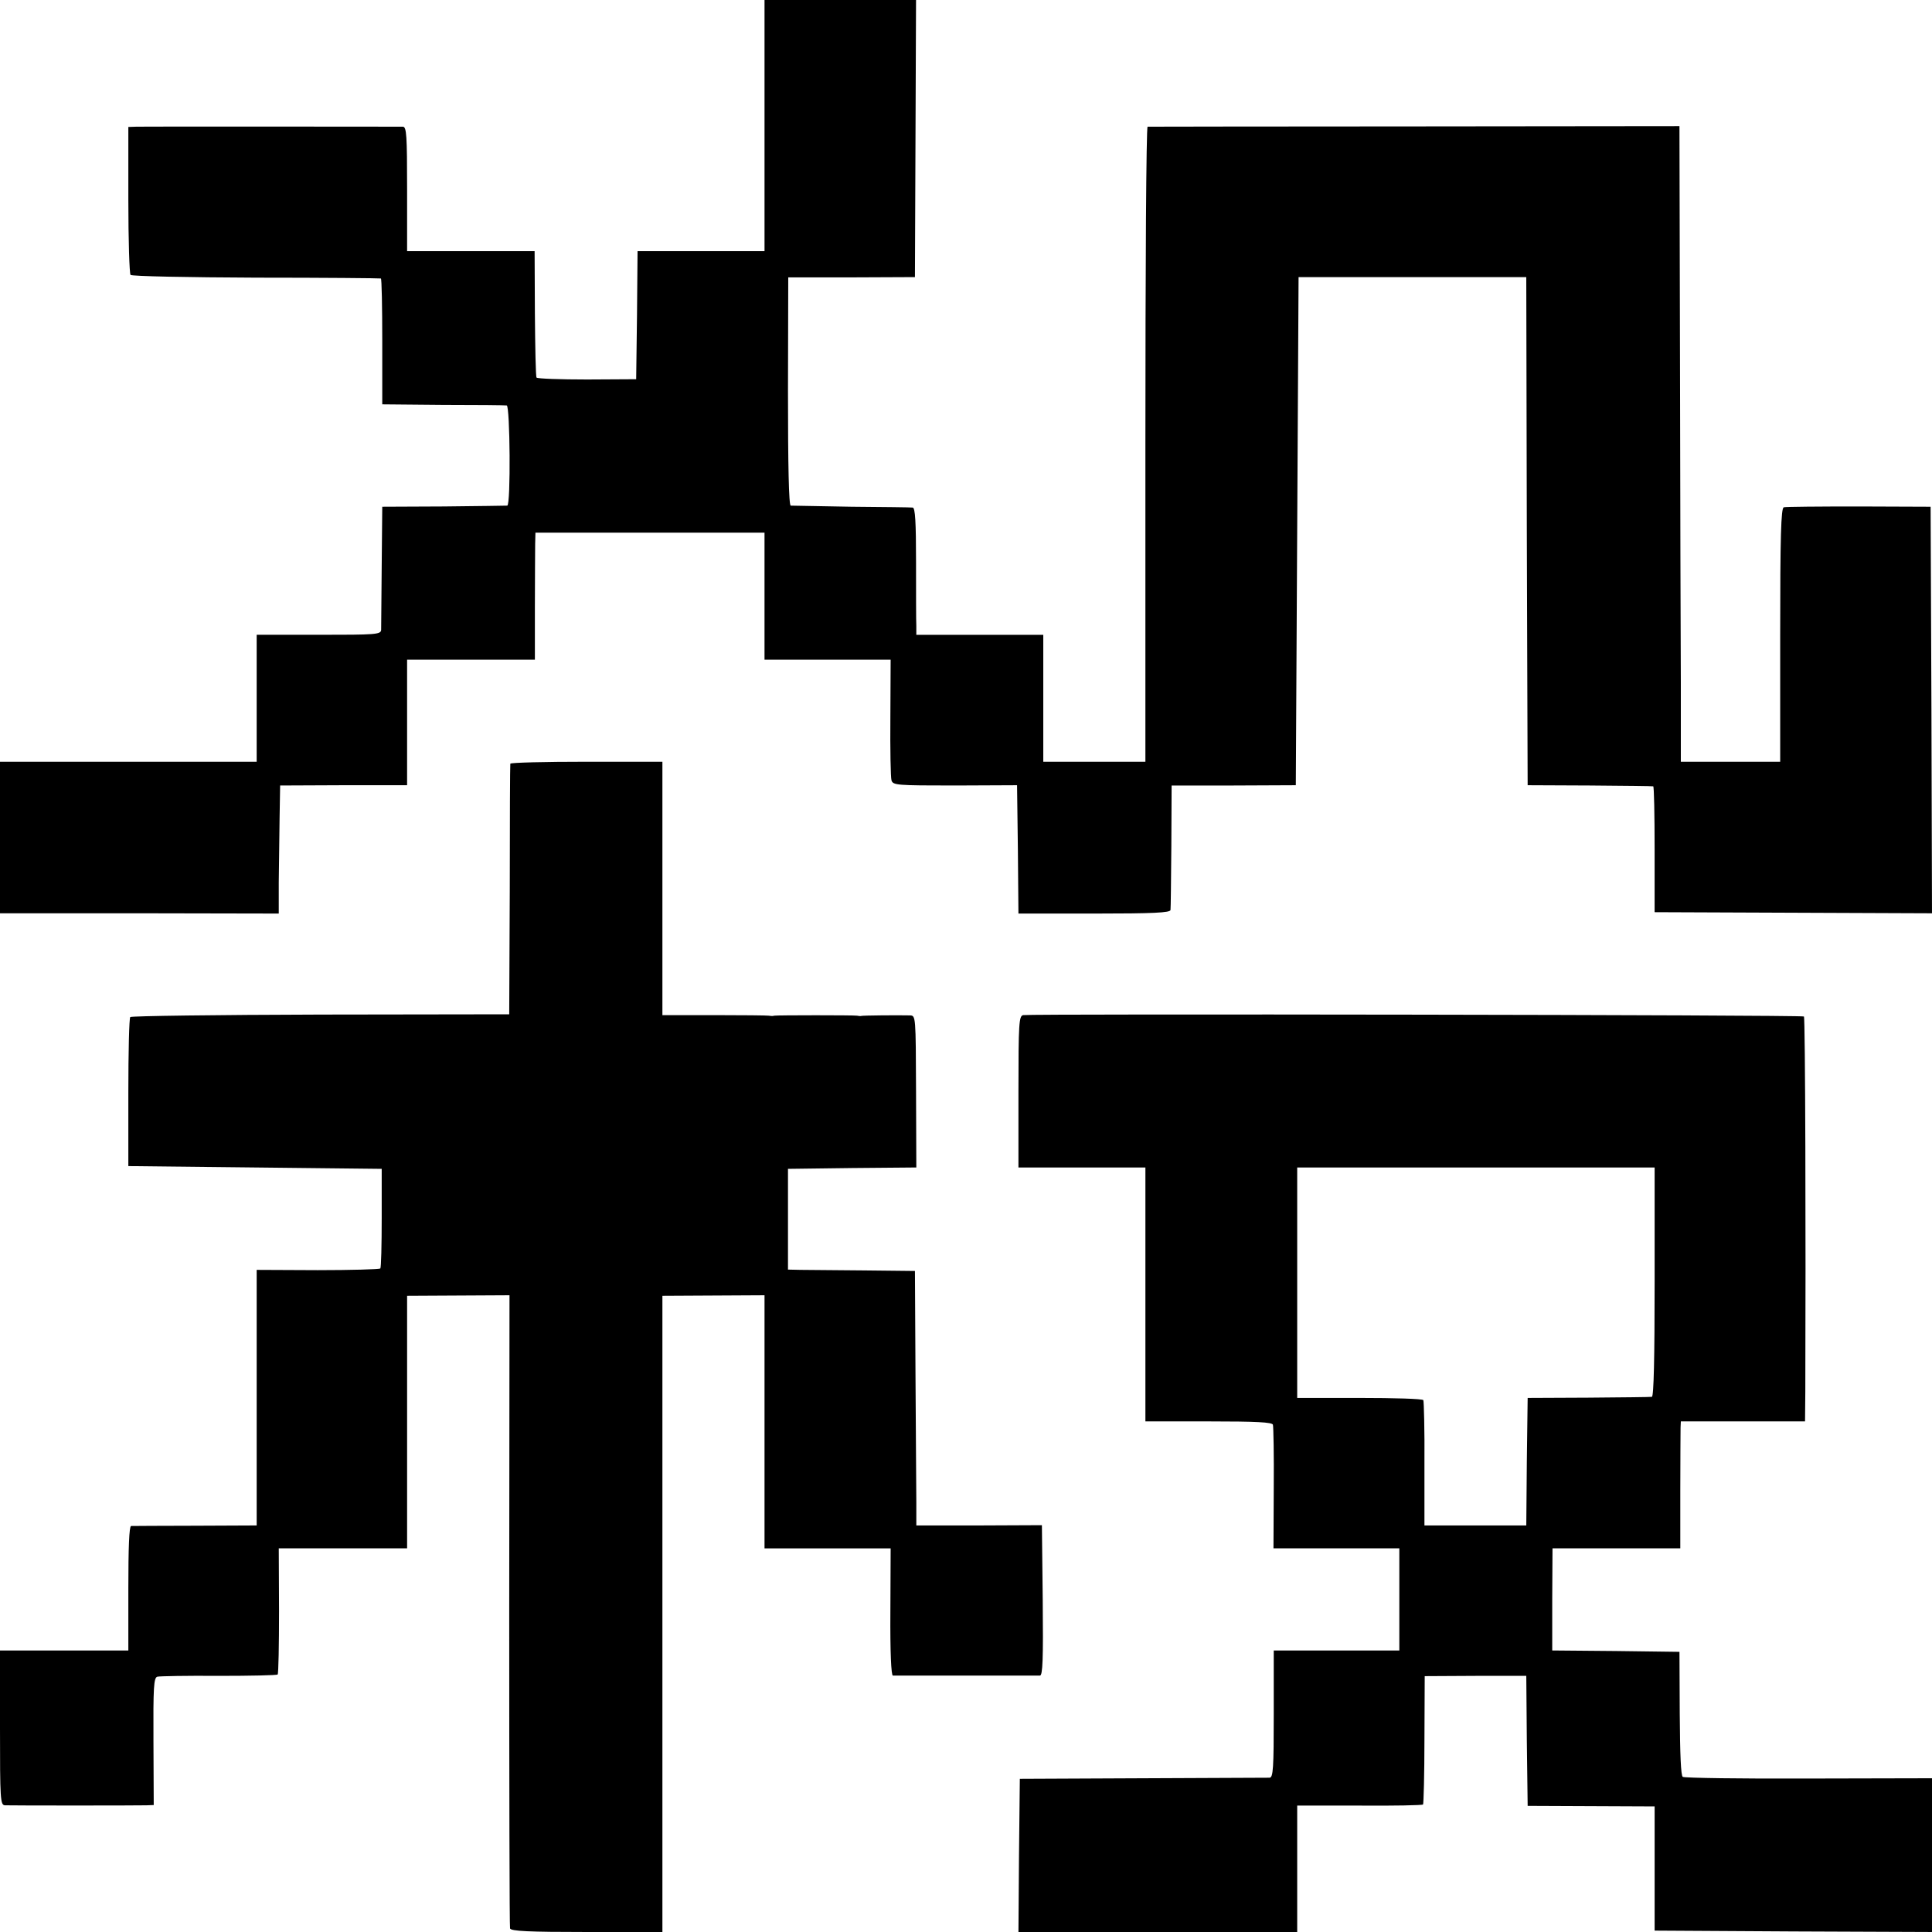 <?xml version="1.0" standalone="no"?>
<!DOCTYPE svg PUBLIC "-//W3C//DTD SVG 20010904//EN"
 "http://www.w3.org/TR/2001/REC-SVG-20010904/DTD/svg10.dtd">
<svg version="1.0" xmlns="http://www.w3.org/2000/svg"
 width="700pt" height="700pt" viewBox="0 0 700 700"
 preserveAspectRatio="xMidYMid meet">
<g transform="translate(0,700) scale(0.1,-0.1)"
fill="#000000" stroke="none">
<path d="M2770 6545 l0 -455 -230 0 -230 0 -2 -232 -3 -232 -178 -1 c-98 0
-181 3 -183 7 -3 4 -5 109 -6 233 l-1 225 -231 0 -231 0 0 225 c0 194 -2 225
-15 226 -21 0 -928 1 -965 0 l-30 -1 0 -264 c0 -146 4 -268 8 -272 4 -5 209
-9 455 -10 246 0 449 -2 452 -3 3 0 5 -103 5 -228 l0 -228 220 -2 c121 0 225
-1 231 -2 12 -1 15 -360 2 -363 -4 0 -108 -2 -230 -3 l-223 -1 -2 -215 c-1
-117 -2 -222 -2 -231 -1 -17 -19 -18 -226 -18 l-225 0 0 -230 0 -230 -465 0
-465 0 0 -274 0 -275 505 0 505 -1 0 113 c1 61 2 166 3 232 l2 119 230 1 230
0 0 228 0 227 231 0 232 0 0 188 c0 103 1 206 1 230 l1 42 415 0 415 0 0 -230
0 -230 228 0 229 0 -1 -209 c-1 -116 1 -218 4 -228 5 -18 19 -19 230 -19 l225
1 3 -233 2 -232 275 0 c213 0 275 3 276 13 1 6 2 111 3 231 l1 220 225 0 225
1 5 920 5 921 412 0 413 0 2 -920 3 -921 225 -1 c124 -1 227 -2 230 -3 3 -1 5
-103 5 -228 l0 -228 503 -2 502 -2 -2 736 -3 737 -260 1 c-143 0 -266 -1 -272
-3 -10 -3 -13 -105 -13 -463 l0 -459 -180 0 -180 0 0 288 c-1 158 -2 676 -3
1151 l-2 864 -960 -1 c-528 0 -963 -1 -967 -1 -5 -1 -8 -518 -8 -1151 l0
-1150 -185 0 -185 0 0 230 0 230 -230 0 -230 0 0 33 c-1 17 -1 121 -1 230 0
146 -3 197 -12 198 -7 1 -106 2 -222 3 -115 2 -215 4 -220 4 -7 1 -10 147 -10
415 l1 412 229 0 230 1 2 502 2 502 -274 0 -275 0 0 -455z"/>
<path d="M1849 4233 c-1 -5 -2 -210 -2 -458 l-2 -450 -683 -1 c-376 -1 -686
-5 -690 -9 -4 -3 -7 -127 -7 -273 l0 -267 459 -5 459 -5 0 -177 c0 -98 -2
-181 -5 -184 -4 -3 -106 -6 -227 -6 l-221 1 0 -463 0 -463 -222 -1 c-123 0
-228 -1 -233 -1 -7 -1 -10 -80 -10 -226 l0 -225 -232 0 -233 0 0 -280 c0 -260
1 -280 18 -281 24 -1 481 -1 513 0 l26 1 -1 230 c-1 197 1 231 14 235 8 2 108
4 223 3 114 0 210 2 213 5 3 3 5 107 5 231 l-1 226 233 0 232 0 0 457 0 458
185 1 186 1 -1 -1141 c0 -628 1 -1147 3 -1153 3 -10 68 -13 278 -13 l274 0 0
1153 0 1152 185 1 185 1 0 -459 0 -458 228 0 229 0 -1 -230 c-1 -147 3 -230 9
-231 13 0 516 0 533 0 10 1 12 59 10 273 l-3 272 -227 -1 -228 0 0 86 c0 47
-2 255 -3 461 l-2 375 -185 2 c-102 1 -205 2 -230 2 l-45 1 0 183 0 182 233 3
232 2 -1 275 c-1 275 -1 275 -22 276 -43 1 -172 0 -177 -2 -3 -1 -9 0 -15 1
-12 2 -286 2 -300 0 -5 -2 -14 -1 -20 0 -5 1 -94 2 -197 2 l-188 0 0 459 0
459 -275 0 c-151 0 -275 -3 -276 -7z"/>
<path d="M3707 3322 c-15 -3 -17 -29 -17 -278 l0 -274 230 0 230 0 0 -460 0
-460 229 0 c174 0 230 -3 233 -12 2 -7 4 -111 3 -230 l-1 -218 228 0 228 0 0
-185 0 -185 -228 0 -227 0 0 -230 c0 -197 -2 -230 -15 -231 -8 0 -215 -1 -460
-2 l-445 -2 -3 -278 -2 -277 505 0 505 0 0 229 0 229 225 0 c124 -1 228 1 231
4 2 3 5 109 5 235 l1 230 184 1 184 0 2 -235 3 -236 230 -1 230 -1 0 -225 0
-225 503 -3 502 -2 0 278 0 279 -446 -1 c-245 -1 -451 2 -457 6 -7 4 -10 83
-11 230 l-1 223 -230 3 -231 2 0 185 1 185 231 0 232 0 0 208 c0 114 1 217 1
230 l1 22 225 0 225 0 1 108 c2 553 0 1355 -5 1359 -5 6 -2800 10 -2829 5z
m2288 -967 c0 -273 -3 -415 -10 -416 -5 -1 -109 -2 -230 -3 l-220 -1 -3 -231
-2 -231 -185 0 -184 0 0 223 c1 123 -2 227 -4 231 -3 5 -107 8 -231 8 l-226 0
0 417 0 418 648 0 647 0 0 -415z"/>
</g>
</svg>
